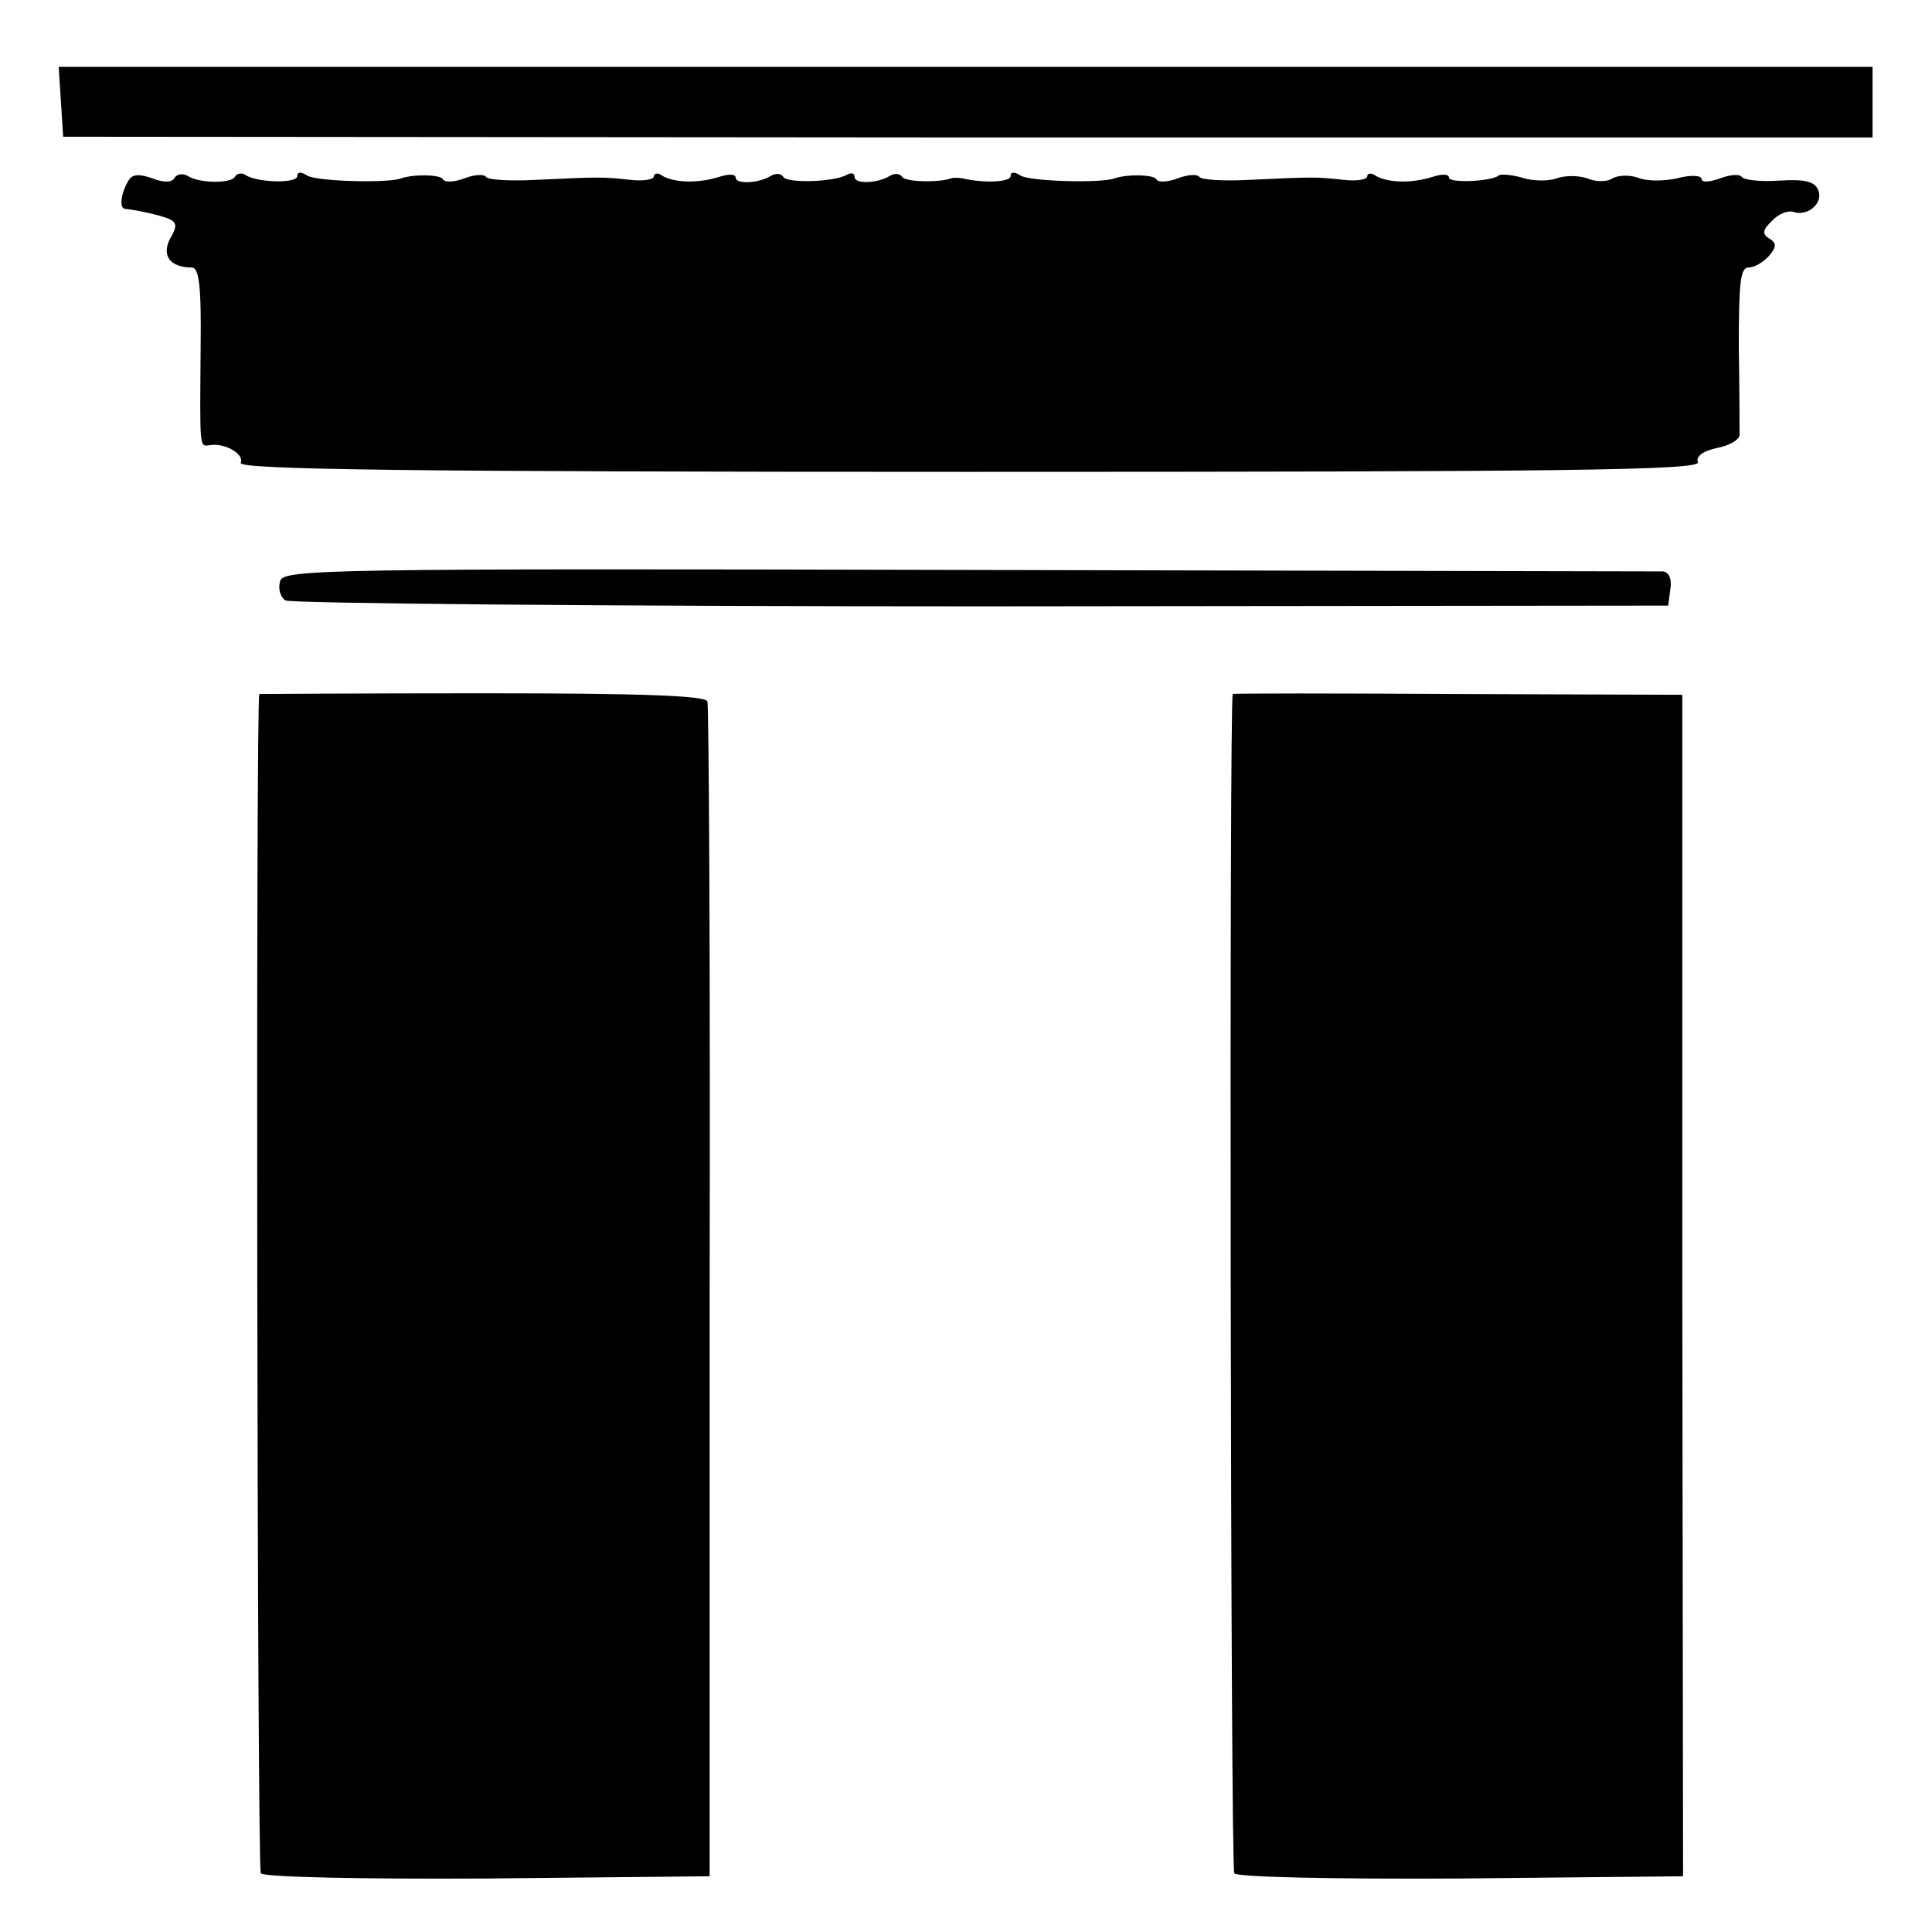 <?xml version="1.0" standalone="no"?>
<!DOCTYPE svg PUBLIC "-//W3C//DTD SVG 20010904//EN"
 "http://www.w3.org/TR/2001/REC-SVG-20010904/DTD/svg10.dtd">
<svg version="1.0" xmlns="http://www.w3.org/2000/svg"
 width="260pt" height="260pt" viewBox="0 0 260 260"
 preserveAspectRatio="xMidYMid meet">
<g transform="translate(0,260) scale(0.1,-0.1)"
fill="#000000" stroke="none">
<path d="M82 2463 l3 -47 1218 -1 1217 0 0 48 0 47 -1221 0 -1220 0 3 -47z"/>
<path d="M173 2357 c-10 -16 -13 -37 -5 -38 18 -2 45 -8 58 -13 12 -5 13 -10
3 -27 -12 -23 0 -39 29 -39 10 0 13 -25 12 -107 -1 -140 -2 -134 13 -132 20 3
46 -12 41 -24 -3 -9 234 -12 981 -12 796 0 984 2 980 13 -3 8 7 15 25 19 17 3
30 11 31 17 0 6 0 59 -1 119 0 86 2 107 13 107 8 0 20 7 28 16 10 12 10 17 0
23 -10 6 -9 12 4 24 8 9 21 14 28 12 19 -7 41 11 34 29 -5 12 -18 15 -52 13
-26 -2 -49 1 -51 5 -3 4 -16 3 -29 -2 -14 -5 -25 -6 -25 -1 0 5 -15 6 -33 1
-18 -4 -42 -4 -53 1 -12 4 -27 3 -34 -1 -7 -5 -23 -5 -34 0 -12 4 -30 4 -41 0
-11 -4 -32 -4 -47 1 -14 4 -28 5 -31 3 -8 -8 -67 -11 -67 -3 0 5 -10 5 -22 1
-29 -9 -59 -8 -76 1 -6 5 -12 4 -12 0 0 -5 -15 -7 -32 -5 -37 4 -40 4 -126 0
-35 -2 -66 0 -68 4 -3 4 -16 3 -29 -2 -13 -5 -27 -6 -29 -1 -4 6 -38 7 -56 1
-18 -7 -117 -4 -127 4 -8 5 -13 5 -13 -1 0 -8 -35 -10 -65 -3 -5 1 -12 1 -15
0 -16 -6 -62 -5 -66 2 -3 5 -11 5 -17 1 -17 -10 -47 -11 -47 -1 0 5 -4 6 -10
3 -16 -10 -81 -12 -86 -3 -3 5 -11 5 -17 1 -17 -10 -47 -11 -47 -2 0 5 -10 5
-22 1 -29 -9 -59 -8 -76 1 -6 5 -12 4 -12 0 0 -5 -15 -7 -32 -5 -37 4 -40 4
-126 0 -35 -2 -66 0 -68 4 -3 4 -16 3 -29 -2 -13 -5 -27 -6 -29 -1 -4 6 -38 7
-56 1 -18 -7 -117 -4 -127 4 -8 5 -13 5 -13 -1 0 -10 -52 -9 -69 1 -5 4 -12 3
-15 -2 -5 -9 -47 -9 -63 1 -7 4 -14 3 -18 -2 -3 -7 -15 -7 -30 -1 -17 6 -27 6
-32 -3z"/>
<path d="M377 1818 c-3 -10 0 -21 7 -26 6 -4 427 -8 936 -8 l925 1 3 23 c2 13
-2 22 -10 23 -7 0 -428 1 -935 2 -863 2 -922 1 -926 -15z"/>
<path d="M349 1666 c-5 -3 -3 -1580 2 -1587 3 -5 130 -8 304 -7 l300 3 0 785
c1 432 -1 790 -3 796 -2 8 -92 11 -303 11 -164 0 -300 -1 -300 -1z"/>
<path d="M1659 1666 c-5 -4 -3 -1580 2 -1587 3 -5 128 -8 304 -7 l300 3 -1
795 0 795 -302 1 c-166 1 -303 1 -303 0z"/>
</g>
</svg>
